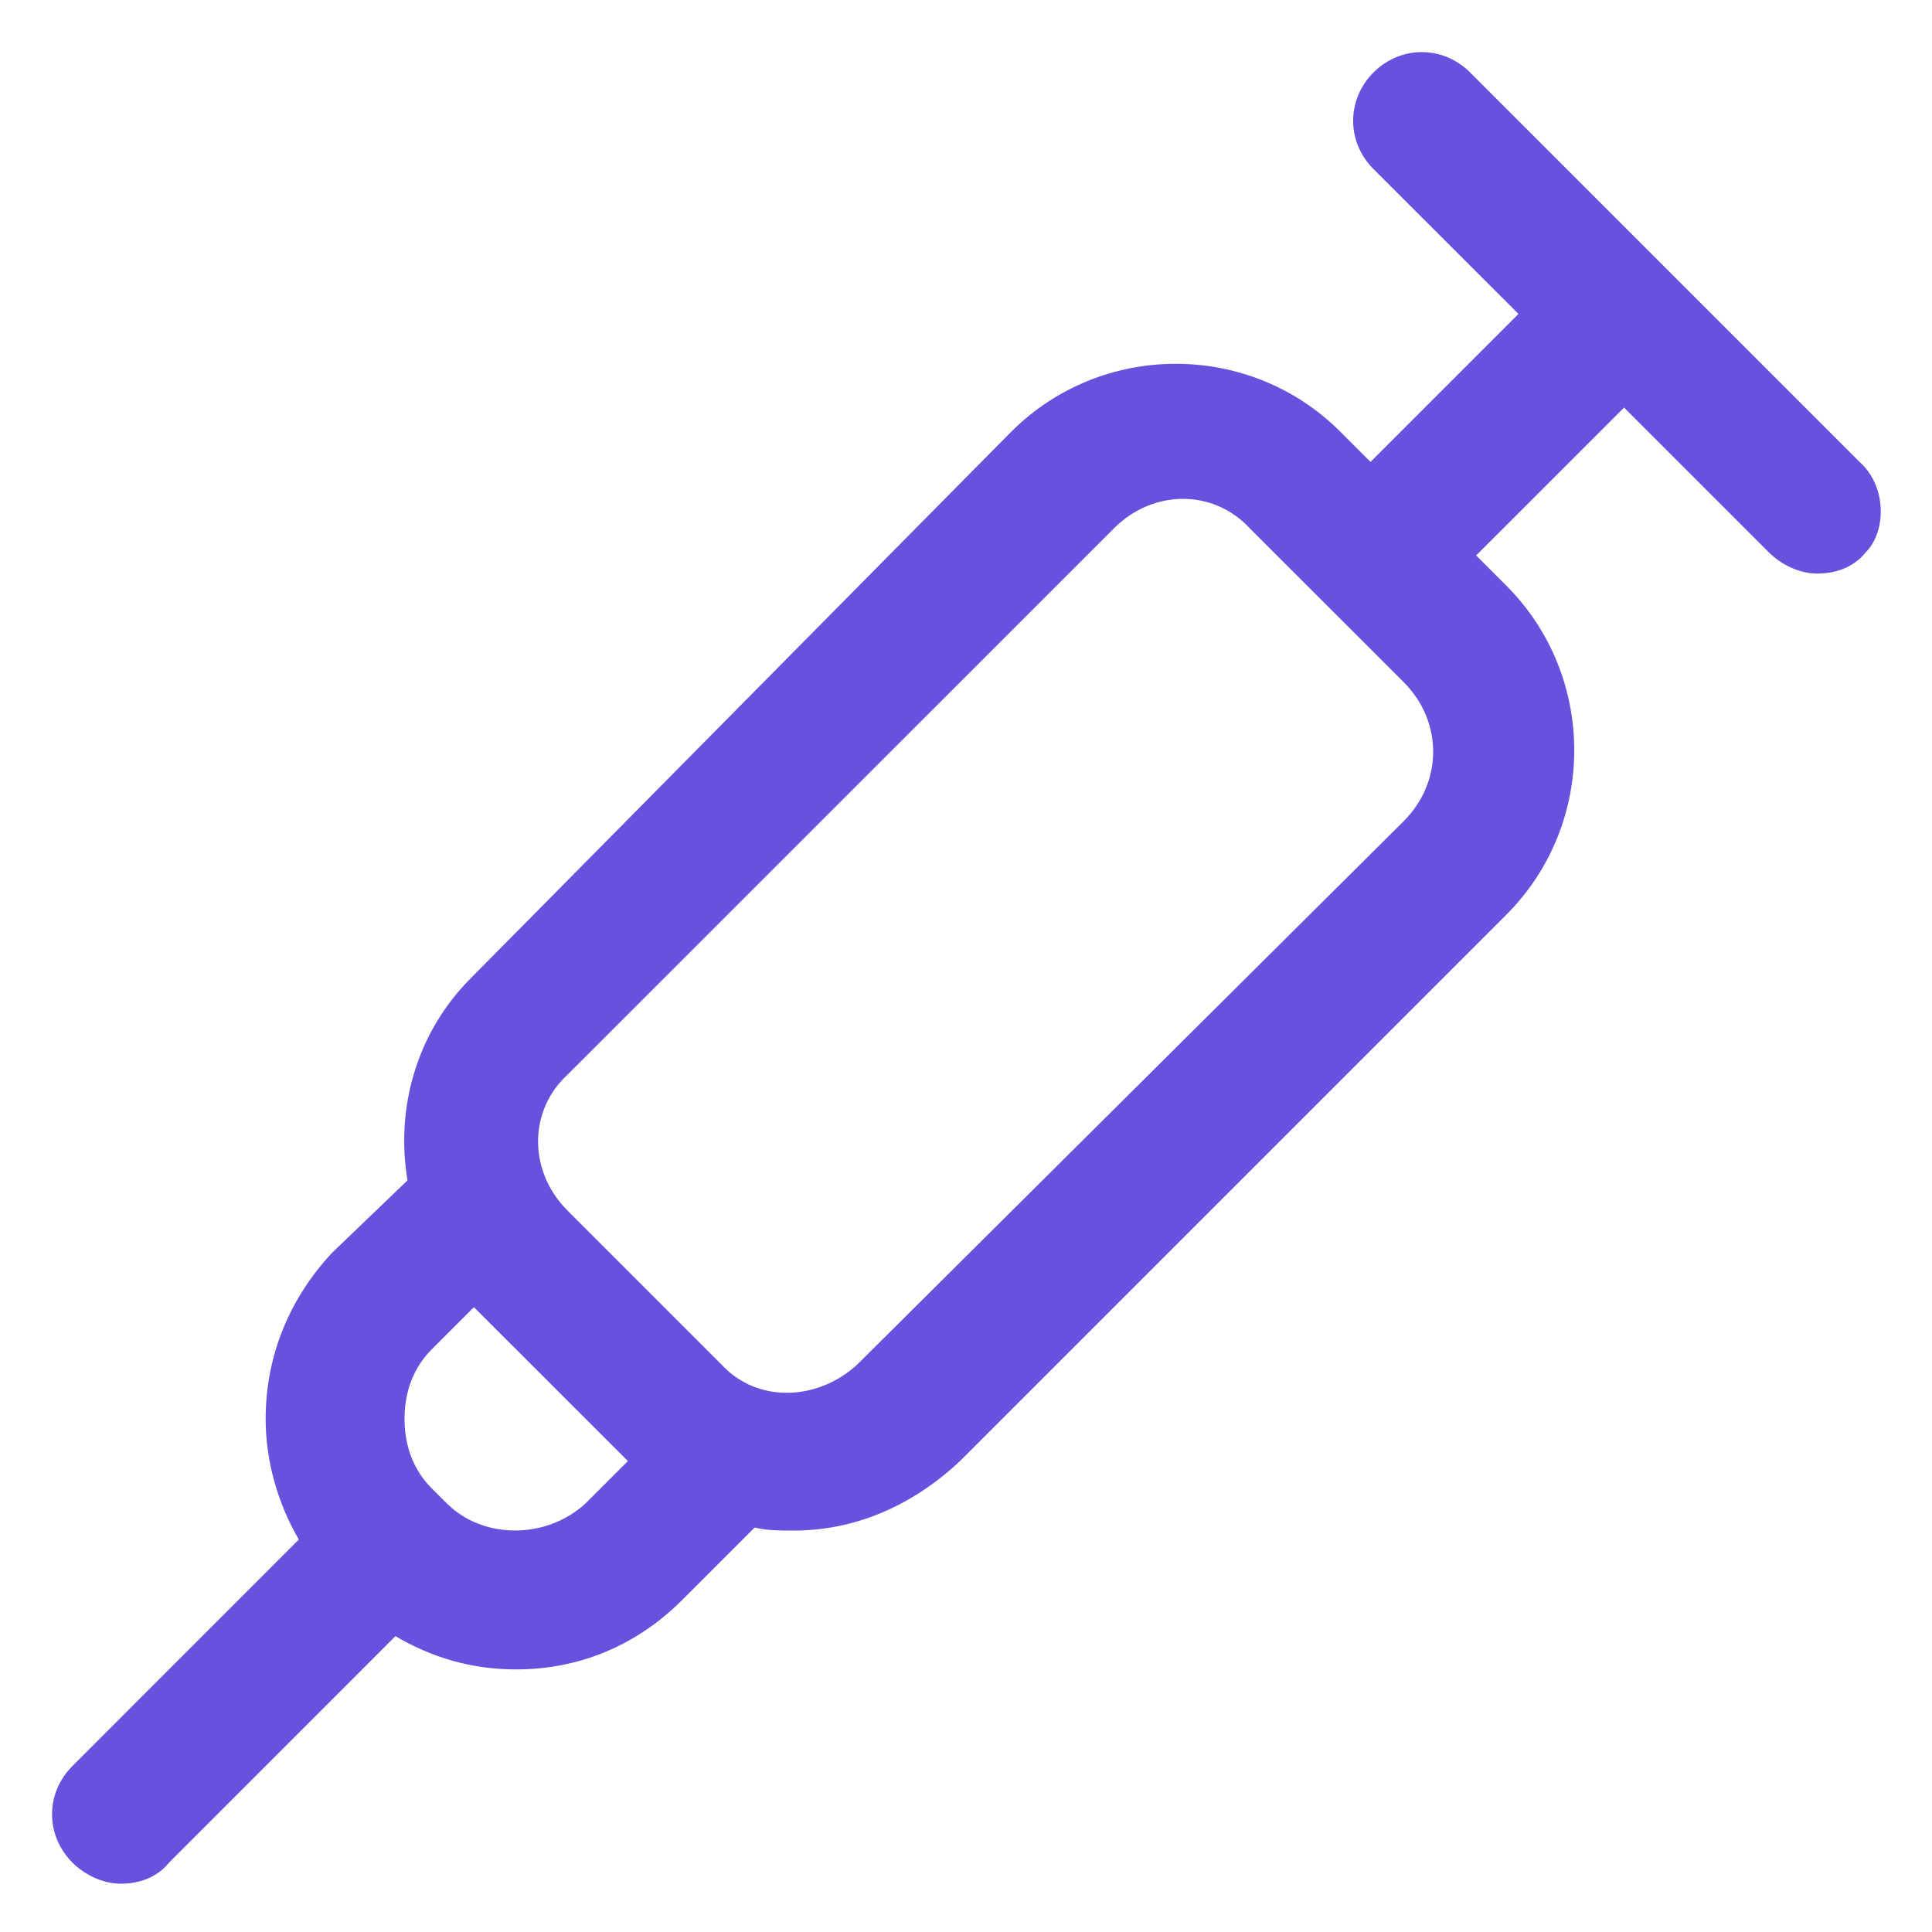 <svg width="24" height="24" viewBox="0 0 24 24" fill="none" xmlns="http://www.w3.org/2000/svg">
<g clip-path="url(#clip0_1791_11935)">
<path d="M23.1 5.738L18.262 0.9C17.925 0.563 17.4 0.563 17.062 0.9C16.725 1.238 16.725 1.763 17.062 2.1L18.863 3.9L17.025 5.738L16.65 5.363C15.525 4.238 13.688 4.238 12.562 5.363L5.85 12.15C5.175 12.825 4.912 13.763 5.062 14.663L4.125 15.563C3.6 16.125 3.3 16.838 3.3 17.625C3.3 18.15 3.45 18.675 3.712 19.125L0.9 21.938C0.562 22.275 0.562 22.8 0.9 23.138C1.05 23.288 1.275 23.4 1.5 23.4C1.725 23.4 1.95 23.325 2.1 23.138L4.912 20.325C5.362 20.588 5.85 20.738 6.412 20.738C7.2 20.738 7.912 20.438 8.475 19.875L9.375 18.975C9.525 19.013 9.675 19.013 9.862 19.013C10.613 19.013 11.325 18.713 11.925 18.15L18.712 11.363C19.837 10.238 19.837 8.4 18.712 7.275L18.337 6.9L20.175 5.063L21.975 6.863C22.125 7.013 22.35 7.125 22.575 7.125C22.8 7.125 23.025 7.05 23.175 6.863C23.438 6.6 23.438 6.038 23.1 5.738ZM5.55 18.675L5.362 18.488C5.137 18.263 5.025 17.963 5.025 17.625C5.025 17.288 5.137 16.988 5.362 16.763L5.887 16.238L7.8 18.15L7.275 18.675C6.787 19.125 6 19.125 5.55 18.675ZM17.438 10.2L10.65 16.95C10.162 17.4 9.412 17.438 8.962 16.95L7.05 15.038C6.562 14.55 6.562 13.8 7.05 13.35L13.838 6.563C14.325 6.075 15.075 6.075 15.525 6.563L17.438 8.475C17.925 8.963 17.925 9.713 17.438 10.2Z" fill="#6652DD"/>
</g>
<defs>
<clipPath id="clip0_1791_11935">
<rect width="24" height="24" fill="white"/>
</clipPath>
</defs>
</svg>
